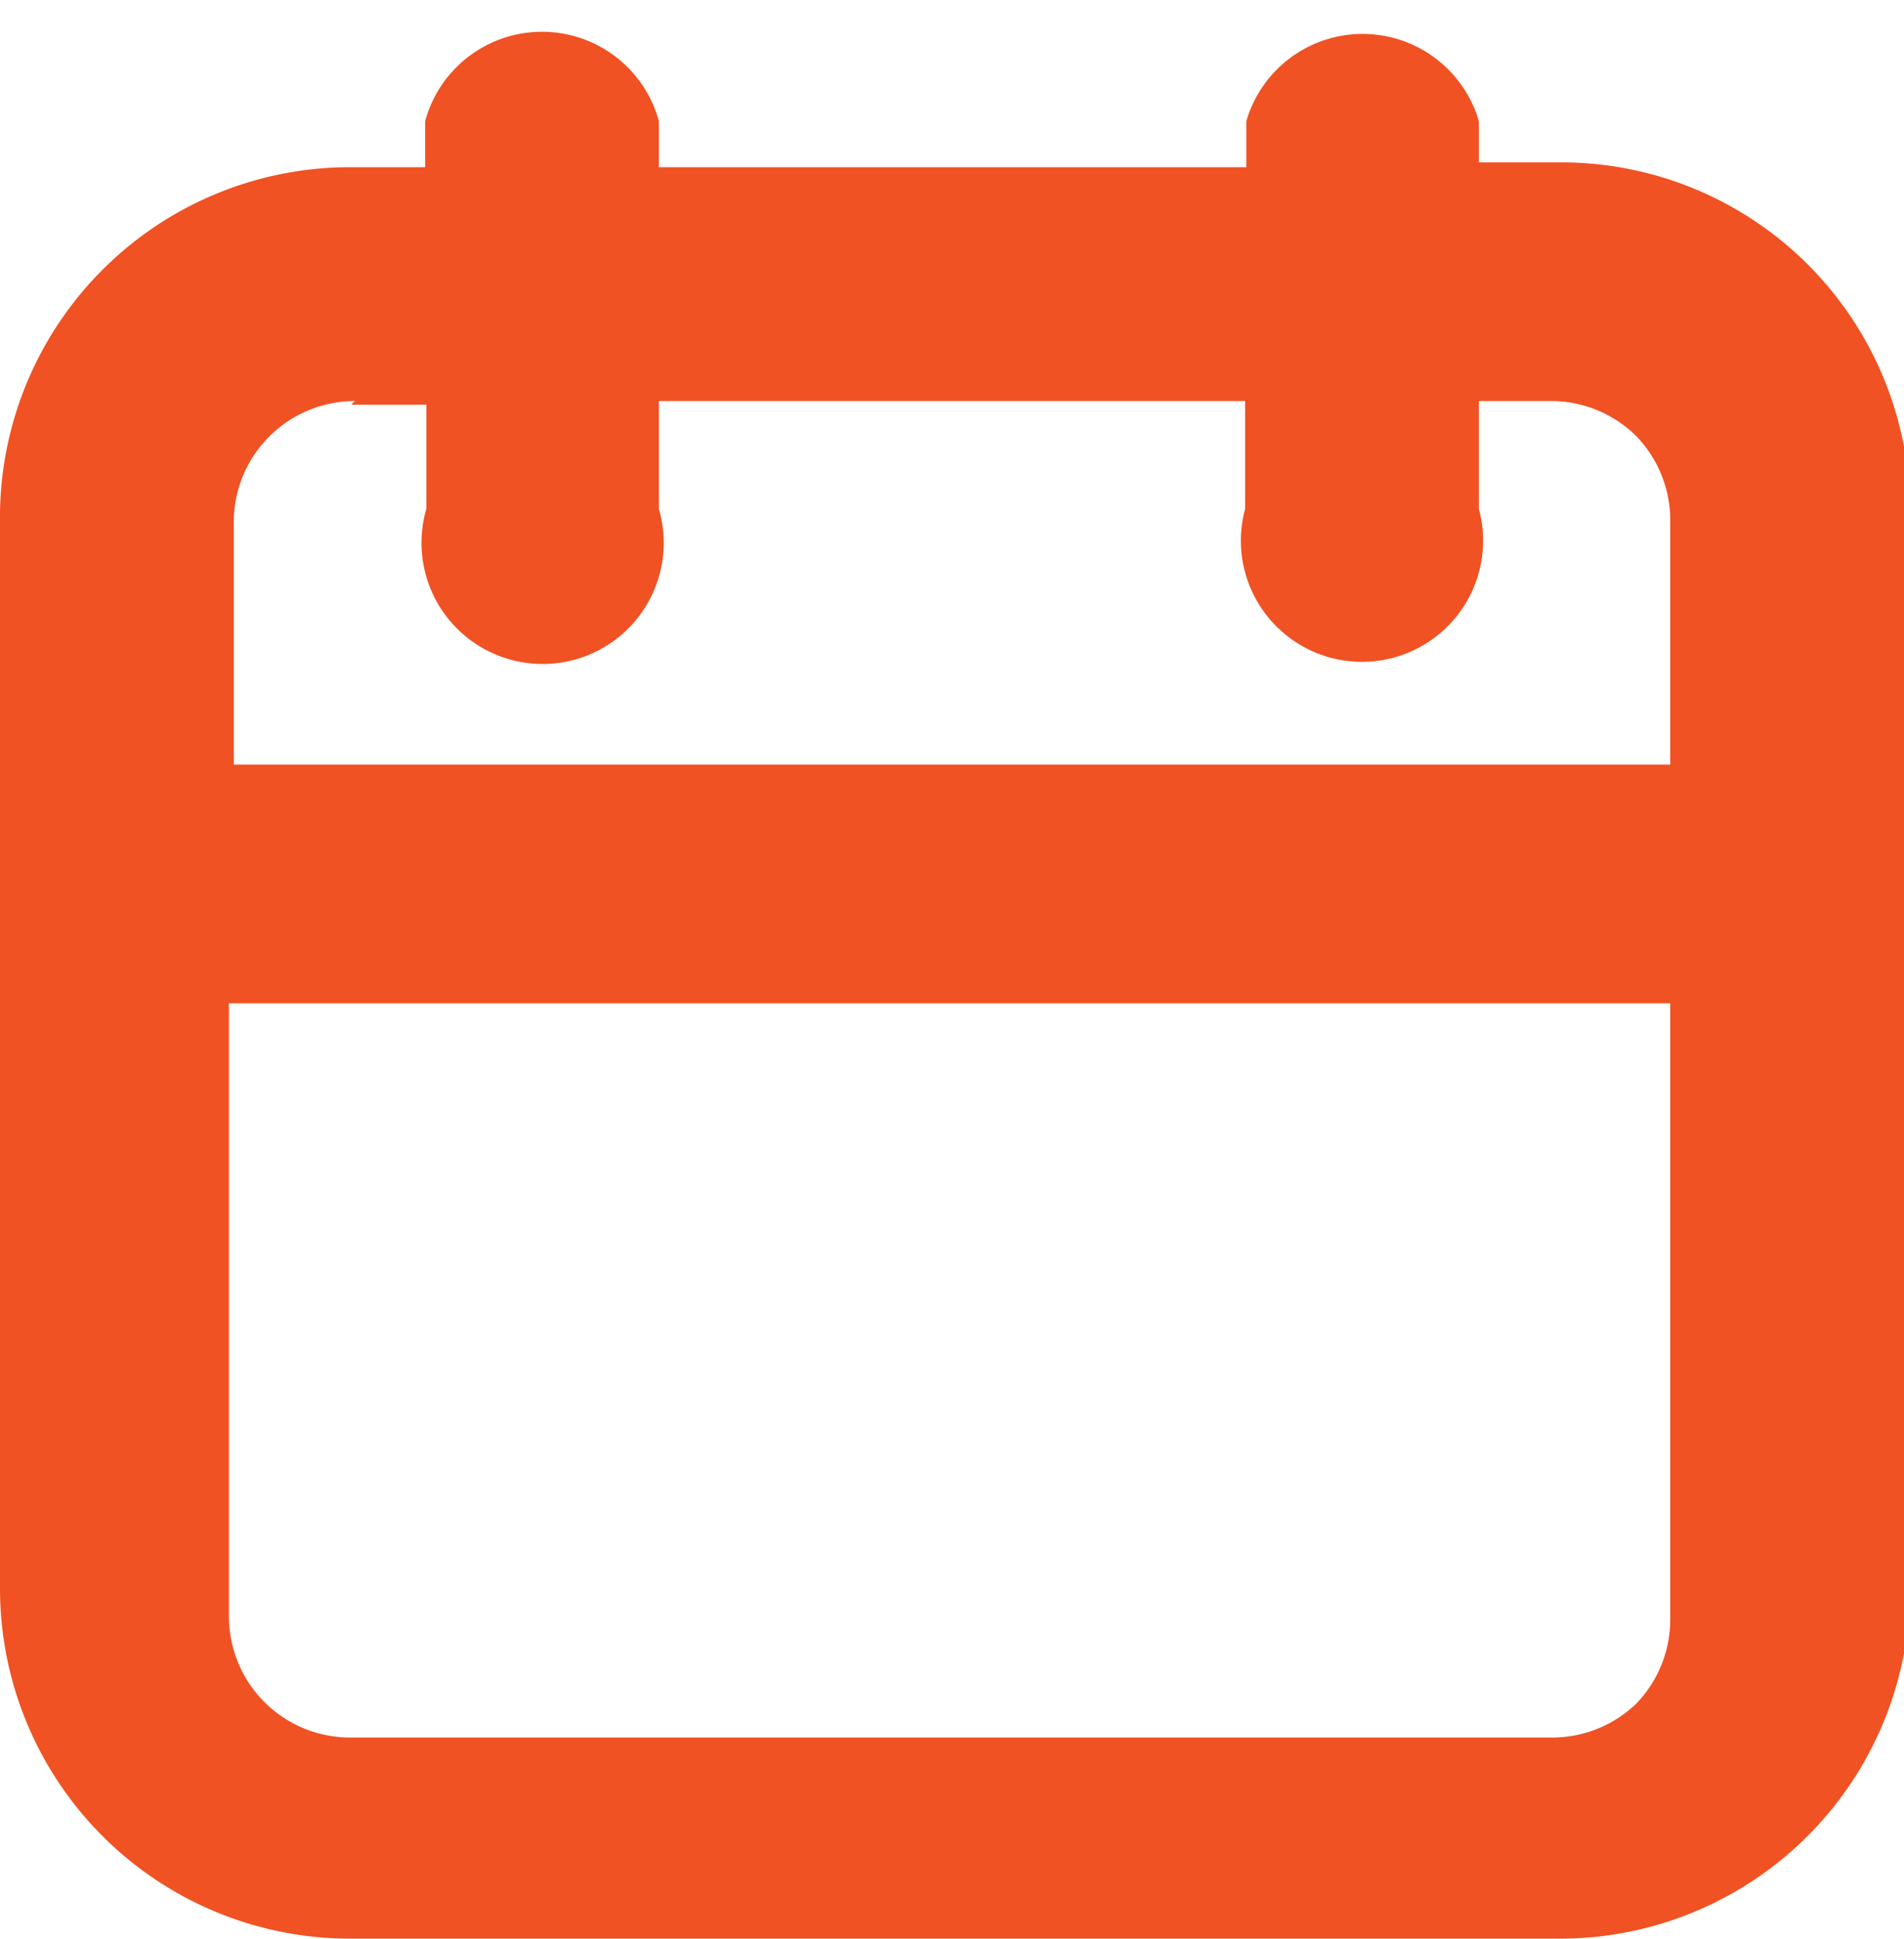 <svg xmlns="http://www.w3.org/2000/svg" width="15.72" height="16" viewBox="0 0 15.72 16">
  <title>calander-blue</title>
  <path d="M12.84,1.34h-.63V1a1,1,0,0,0-1.92,0v.38H5.44V1A1,1,0,0,0,3.51,1v.38H2.89A2.89,2.89,0,0,0,0,4.23v8.88A2.89,2.89,0,0,0,2.89,16h10a2.89,2.89,0,0,0,2.88-2.89V4.23a2.88,2.88,0,0,0-2.88-2.89Zm-9.94,2h.62V4.2h0a1,1,0,1,0,1.92,0V3.31h4.84V4.2a1,1,0,1,0,1.93,0V3.31h.62a1,1,0,0,1,.68.29,1,1,0,0,1,.28.71v2H1.93v-2h0a1,1,0,0,1,1-1Zm9.93,11H2.89a1,1,0,0,1-1-1V8.28H13.79v5.08a1,1,0,0,1-.28.7A1,1,0,0,1,12.83,14.34Z" fill="#f05223" fill-rule="evenodd"/>
</svg>
